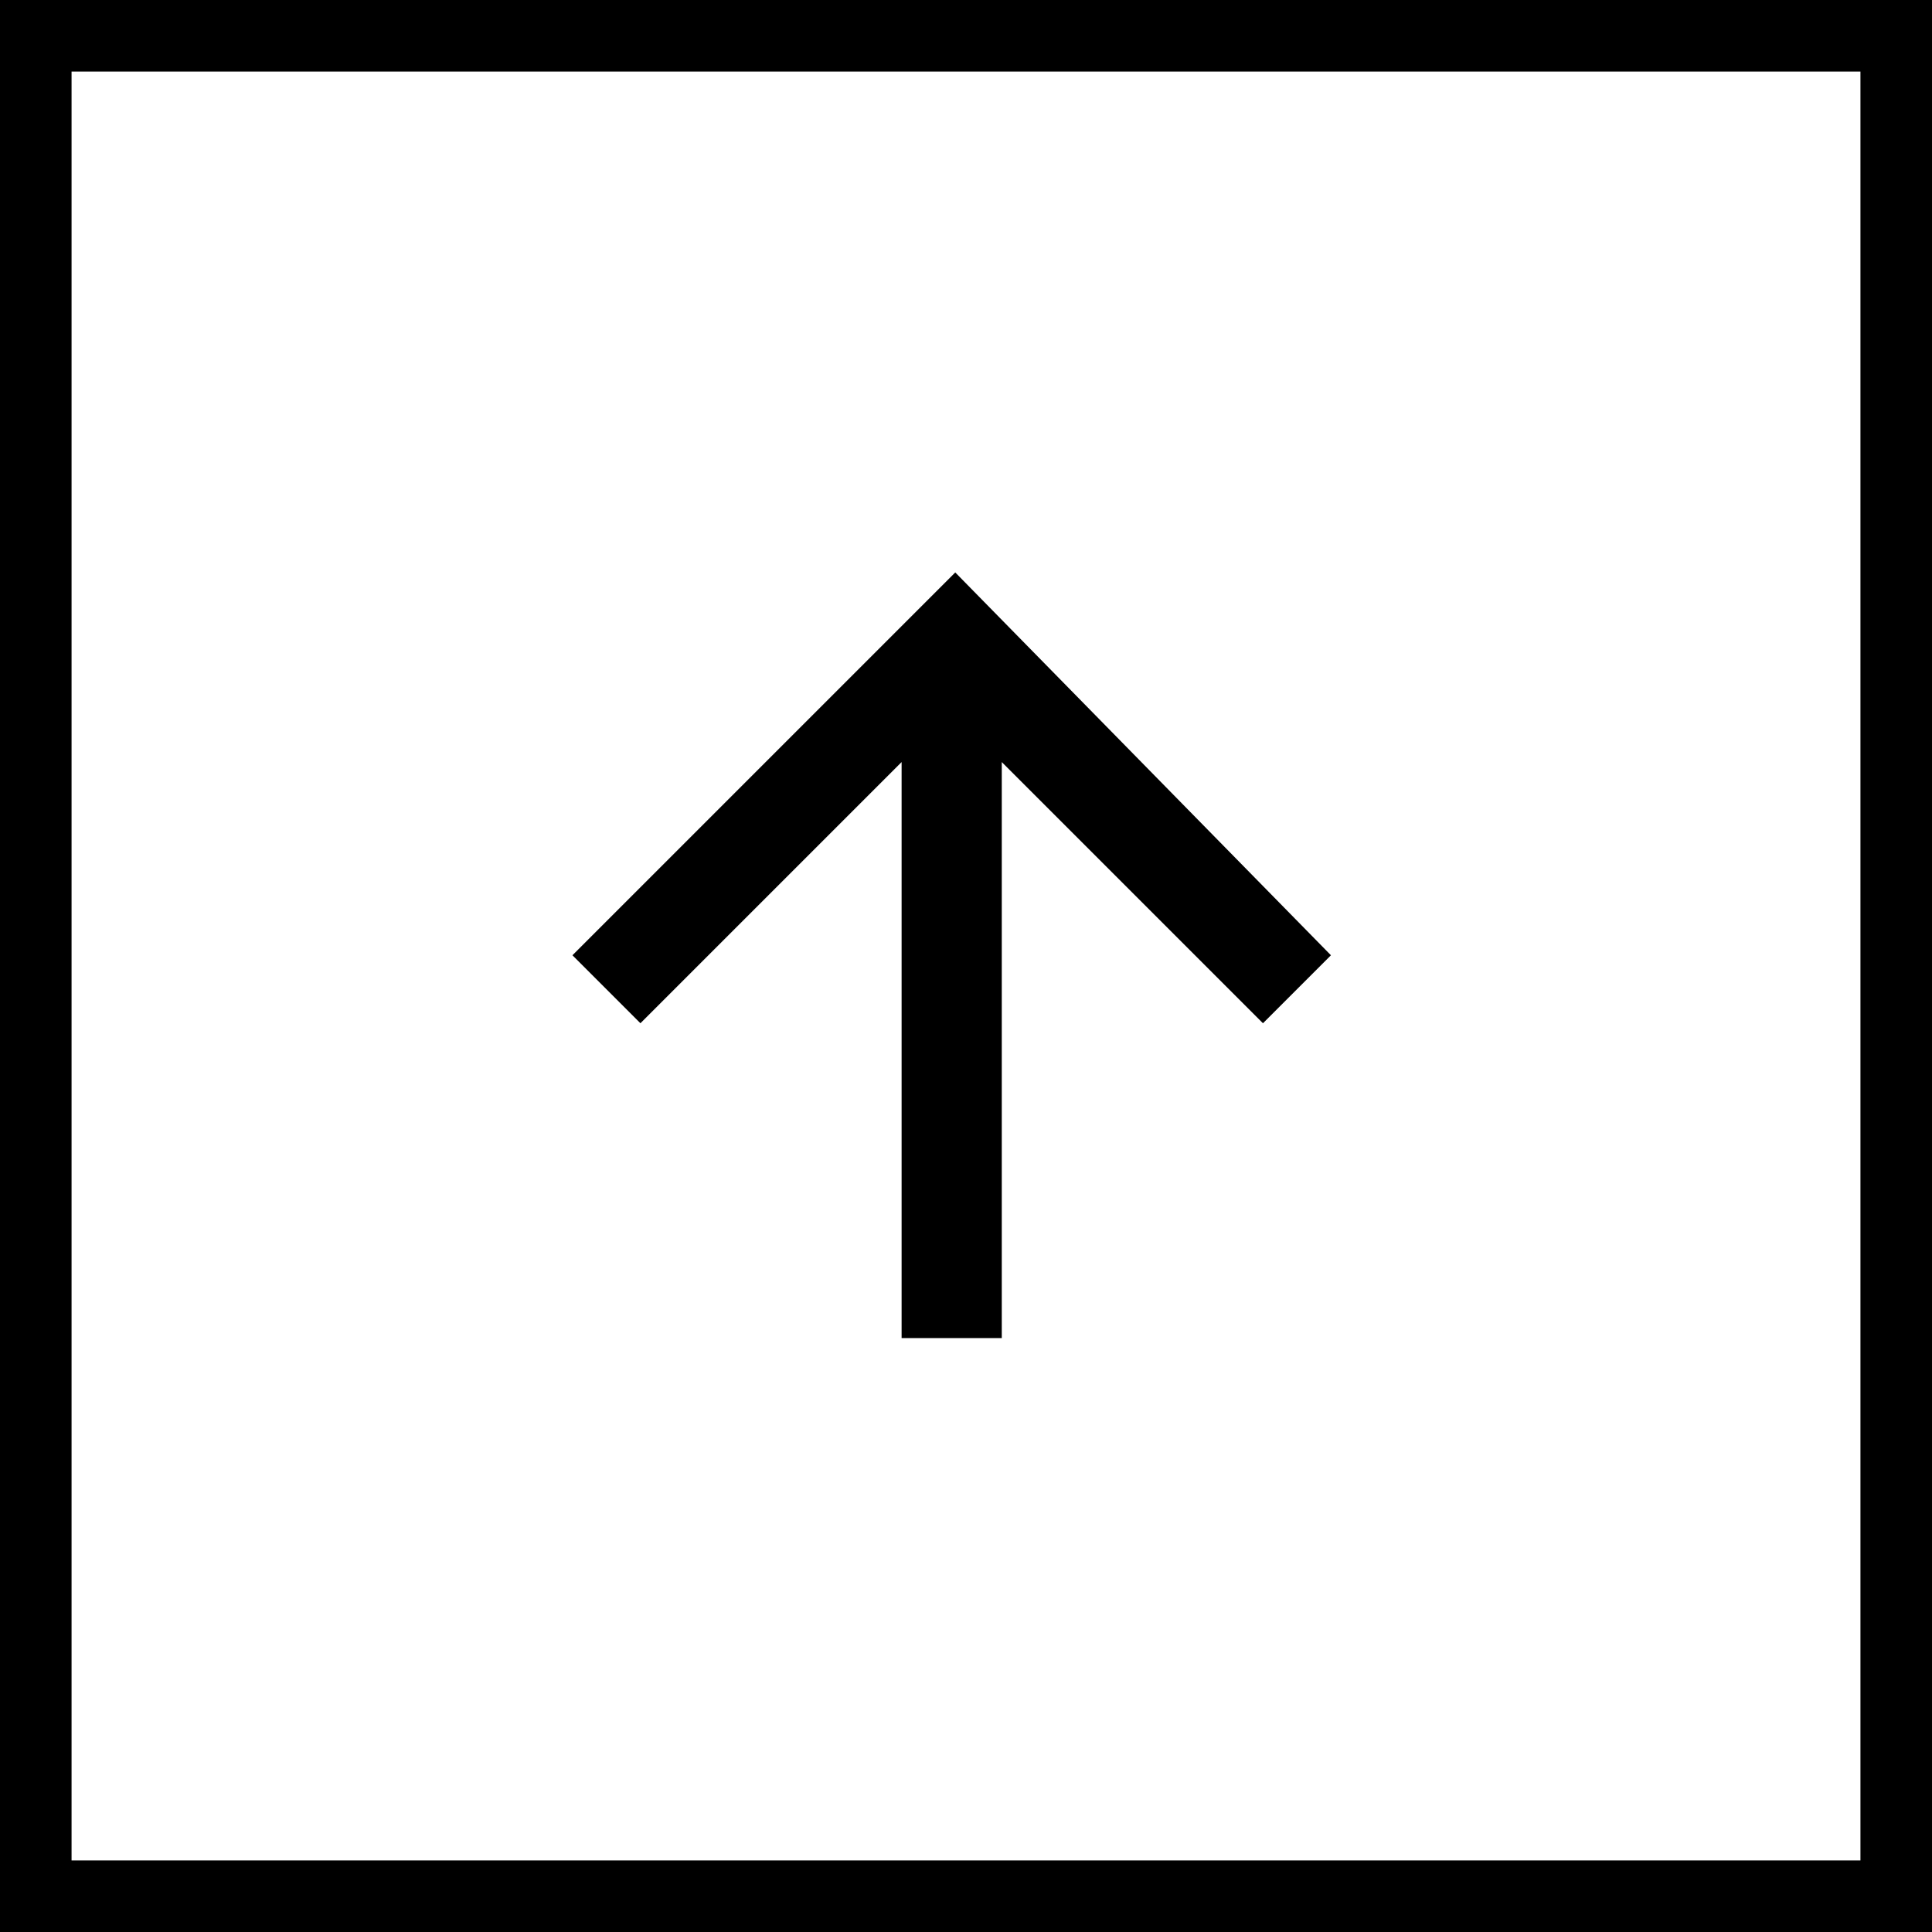 <?xml version="1.0" encoding="utf-8"?>
<!-- Generator: Adobe Illustrator 26.0.1, SVG Export Plug-In . SVG Version: 6.00 Build 0)  -->
<svg version="1.1" id="レイヤー_1" xmlns="http://www.w3.org/2000/svg" xmlns:xlink="http://www.w3.org/1999/xlink" x="0px"
	 y="0px" viewBox="0 0 54 54" style="enable-background:new 0 0 54 54;" xml:space="preserve">
<style type="text/css">
	.st0{fill:none;}
	.st1{fill:none;stroke:#000000;stroke-width:2;}
</style>
<g id="レイヤー_2_00000082346056333532371890000009829930780121318059_">
	<g id="footer">
		<g id="up">
			<g id="Rectangle_130">
				<rect class="st0" width="54" height="54"/>
				<rect x="1" y="1" class="st1" width="52" height="52"/>
			</g>
			<path id="Path_10" d="M16,26.7l1.9,1.9l7.3-7.3v16.1h2.8V21.3l7.3,7.3l1.9-1.9L26.7,16L16,26.7z"/>
		</g>
	</g>
</g>
</svg>
